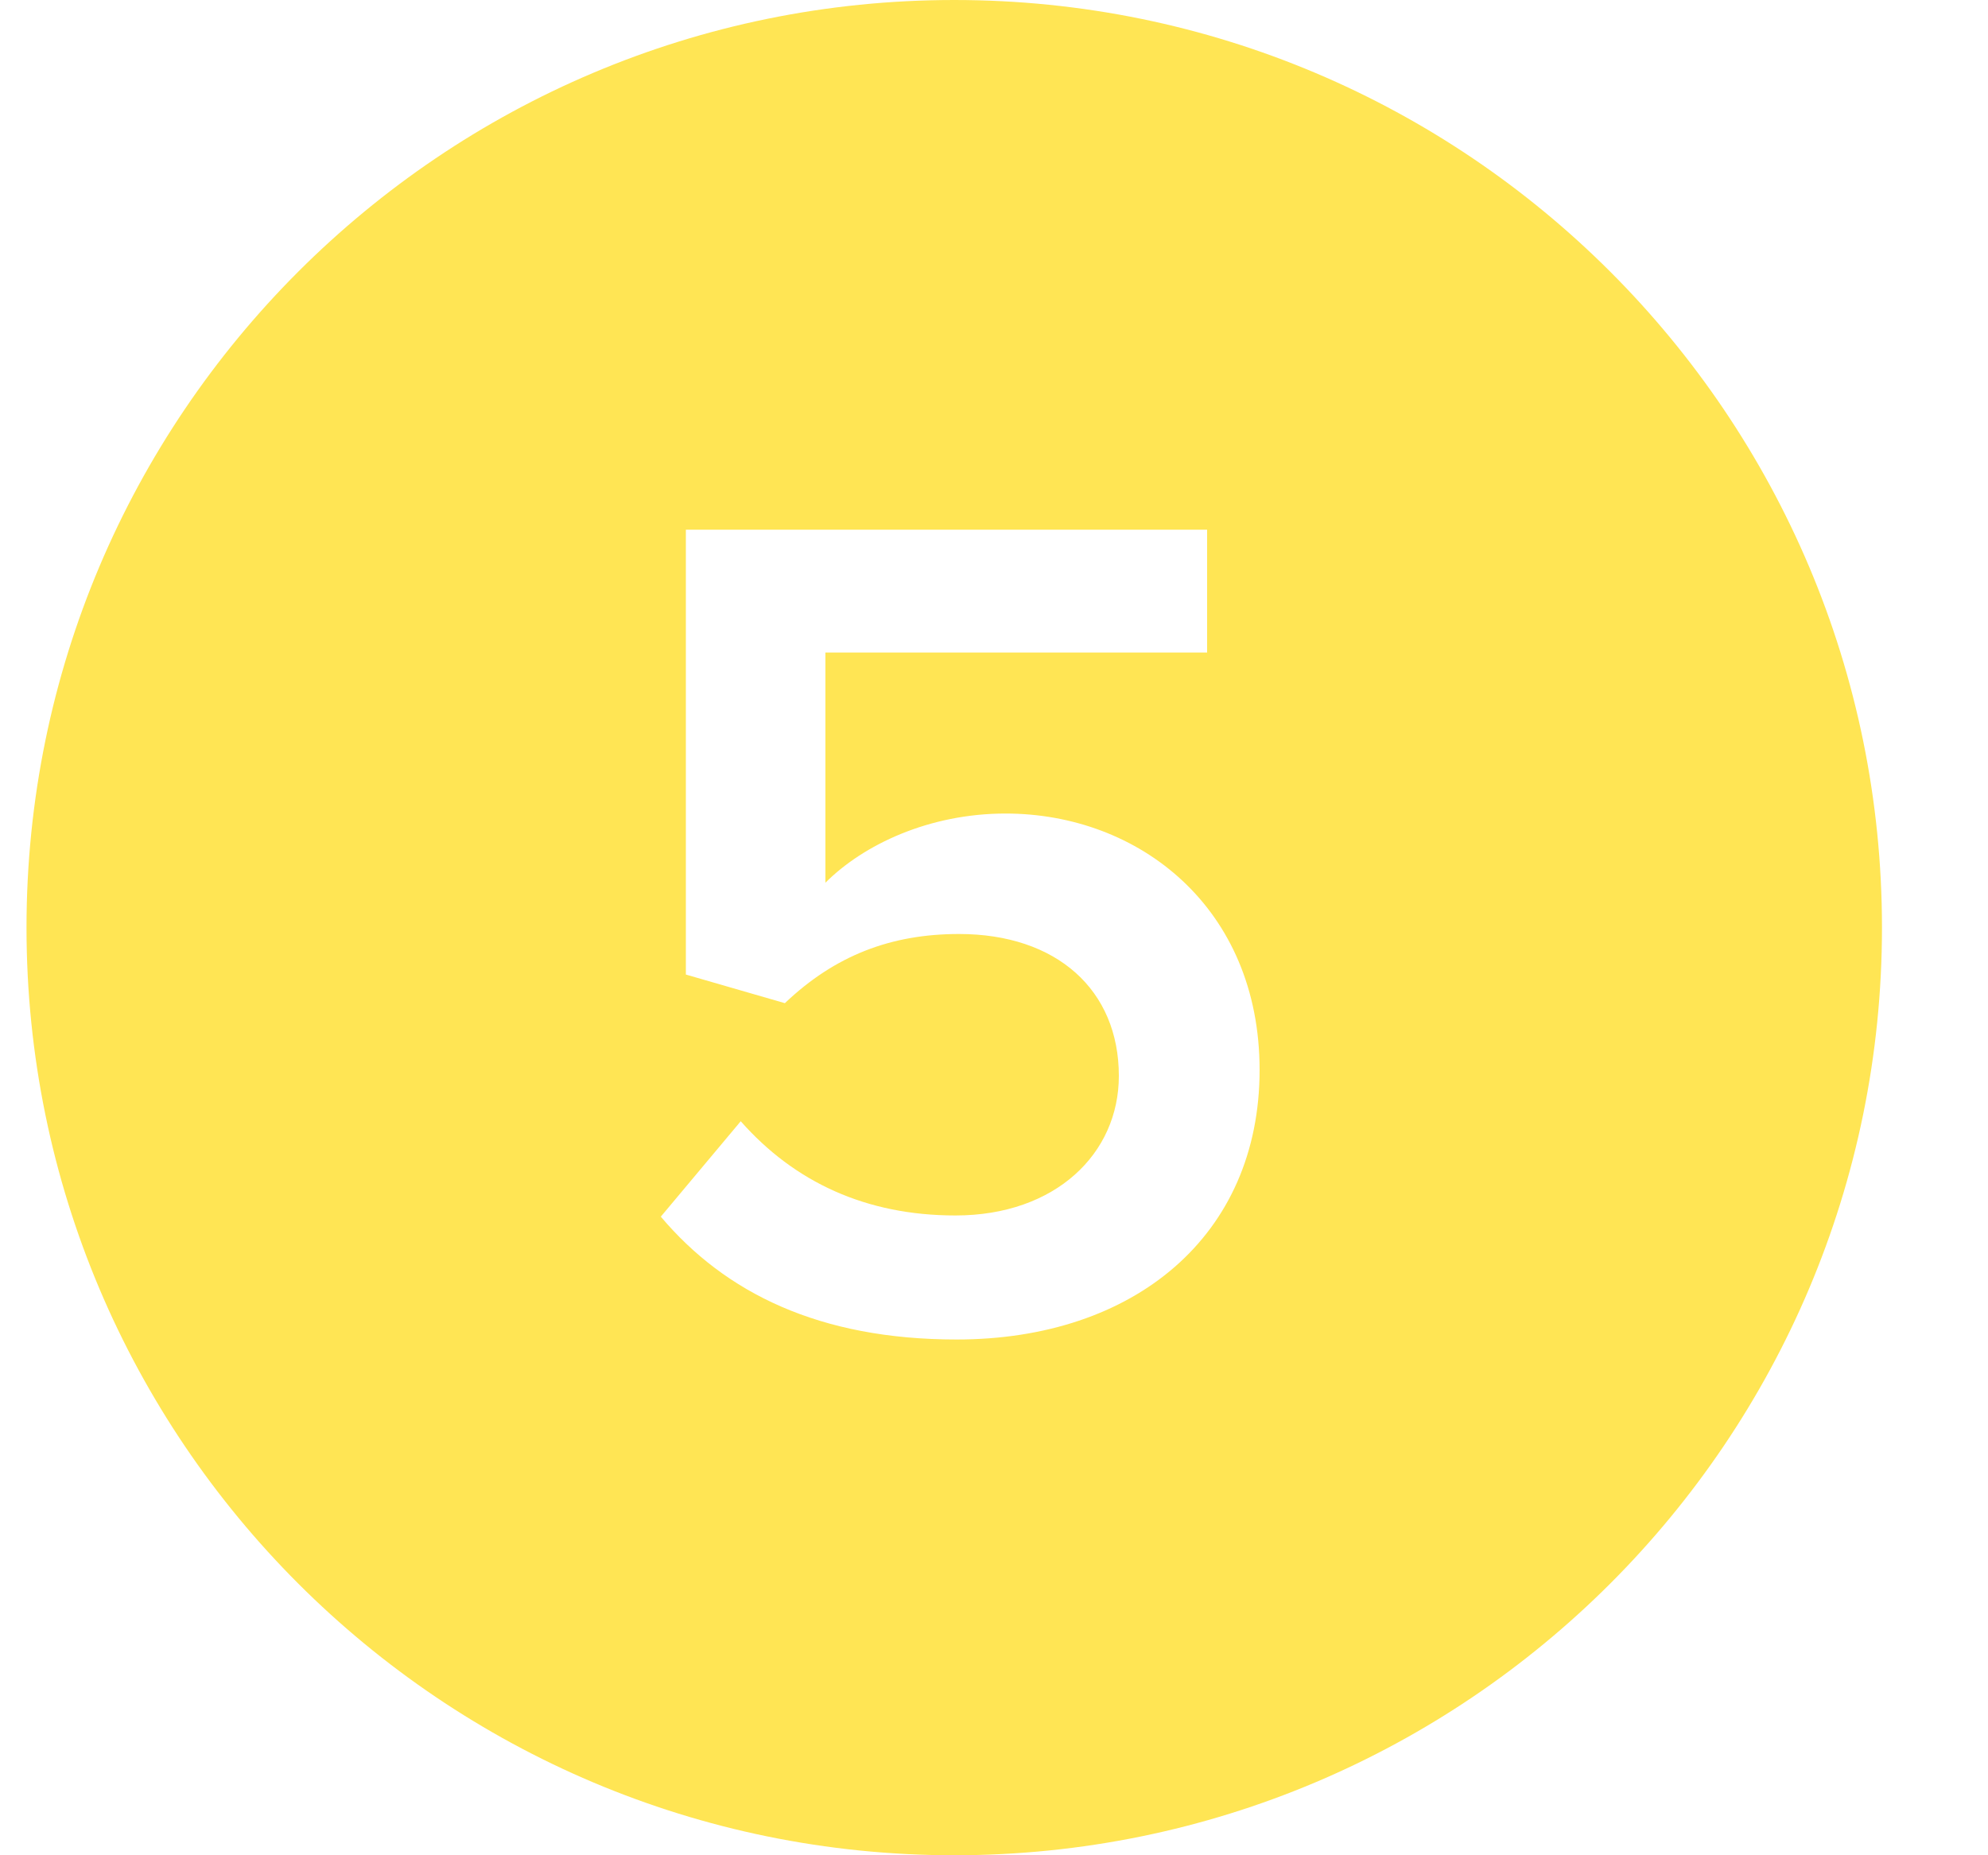 <?xml version="1.0" encoding="UTF-8"?> <svg xmlns="http://www.w3.org/2000/svg" xmlns:xlink="http://www.w3.org/1999/xlink" width="15px" height="14px" viewBox="0 0 15 14"> <title>Icon / 5-filled</title> <g id="Лендинги" stroke="none" stroke-width="1" fill="none" fill-rule="evenodd"> <g id="Лендинг-Синергия-" transform="translate(-367, -849)"> <g id="Icon-/-5-filled" transform="translate(366.2, 848)"> <rect id="box" opacity="0" x="0" y="0" width="16" height="16"></rect> <path d="M8,1 C11.866,1 15,4.134 15,8 C15,11.866 11.866,15 8,15 C4.134,15 1,11.866 1,8 C1,4.134 4.134,1 8,1 Z M9.908,4.997 L5.975,4.997 L5.975,8.354 L6.722,8.57 C7.1,8.21 7.523,8.048 8.036,8.048 C8.774,8.048 9.242,8.471 9.242,9.119 C9.242,9.704 8.765,10.172 8.009,10.172 C7.334,10.172 6.794,9.92 6.389,9.461 L5.786,10.181 C6.272,10.757 6.983,11.108 8.018,11.108 C9.359,11.108 10.304,10.325 10.304,9.074 C10.304,7.85 9.395,7.139 8.387,7.139 C7.811,7.139 7.316,7.373 7.028,7.661 L7.028,5.924 L9.908,5.924 L9.908,4.997 Z" id="Combined-Shape" fill="#FFE554"></path> </g> </g> </g> </svg> 